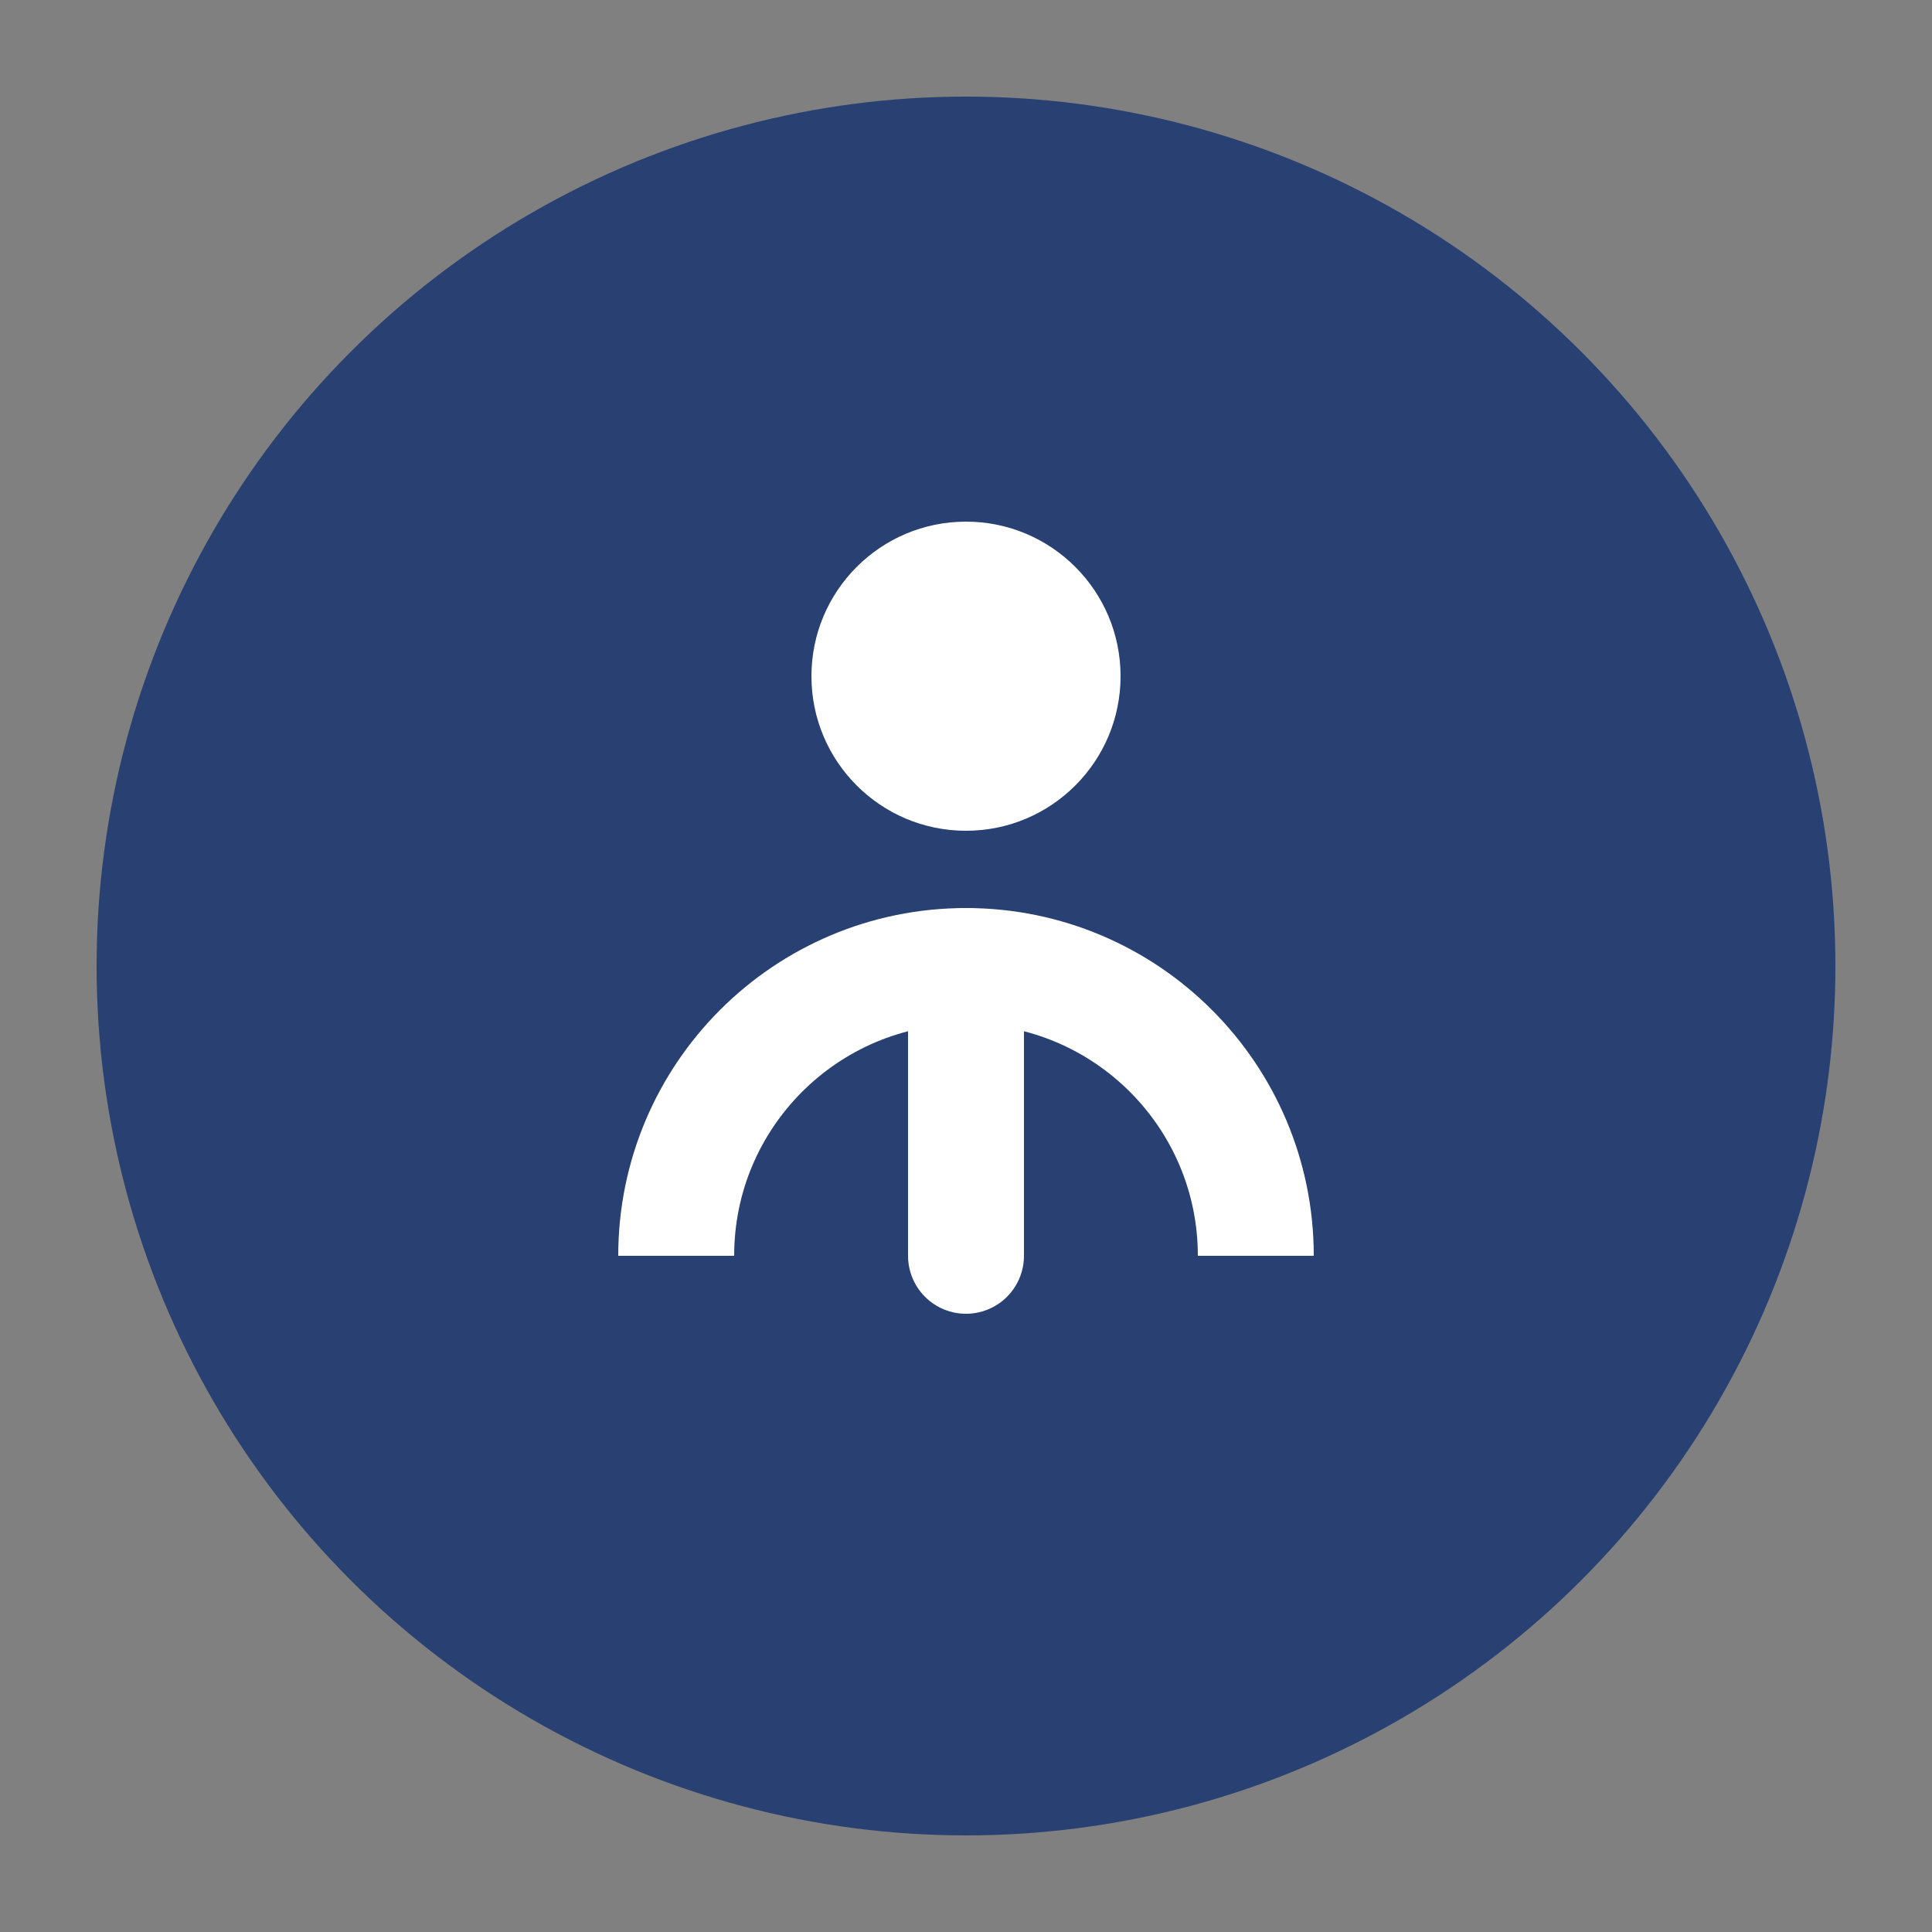 <?xml version="1.0" encoding="UTF-8"?>
<svg xmlns="http://www.w3.org/2000/svg" viewBox="0 0 100 100">
  <rect x="0" y="0" width="100" height="100" fill="#808080" stroke="none"/>
  <circle cx="50" cy="50" r="45" fill="#294172"/>
  <path d="M35 65c0-8.284 6.716-15 15-15s15 6.716 15 15" stroke="white" stroke-width="6" fill="none"/>
  <circle cx="50" cy="35" r="8" fill="white"/>
  <path d="M50 50v15" stroke="white" stroke-width="6" stroke-linecap="round"/>
</svg> 